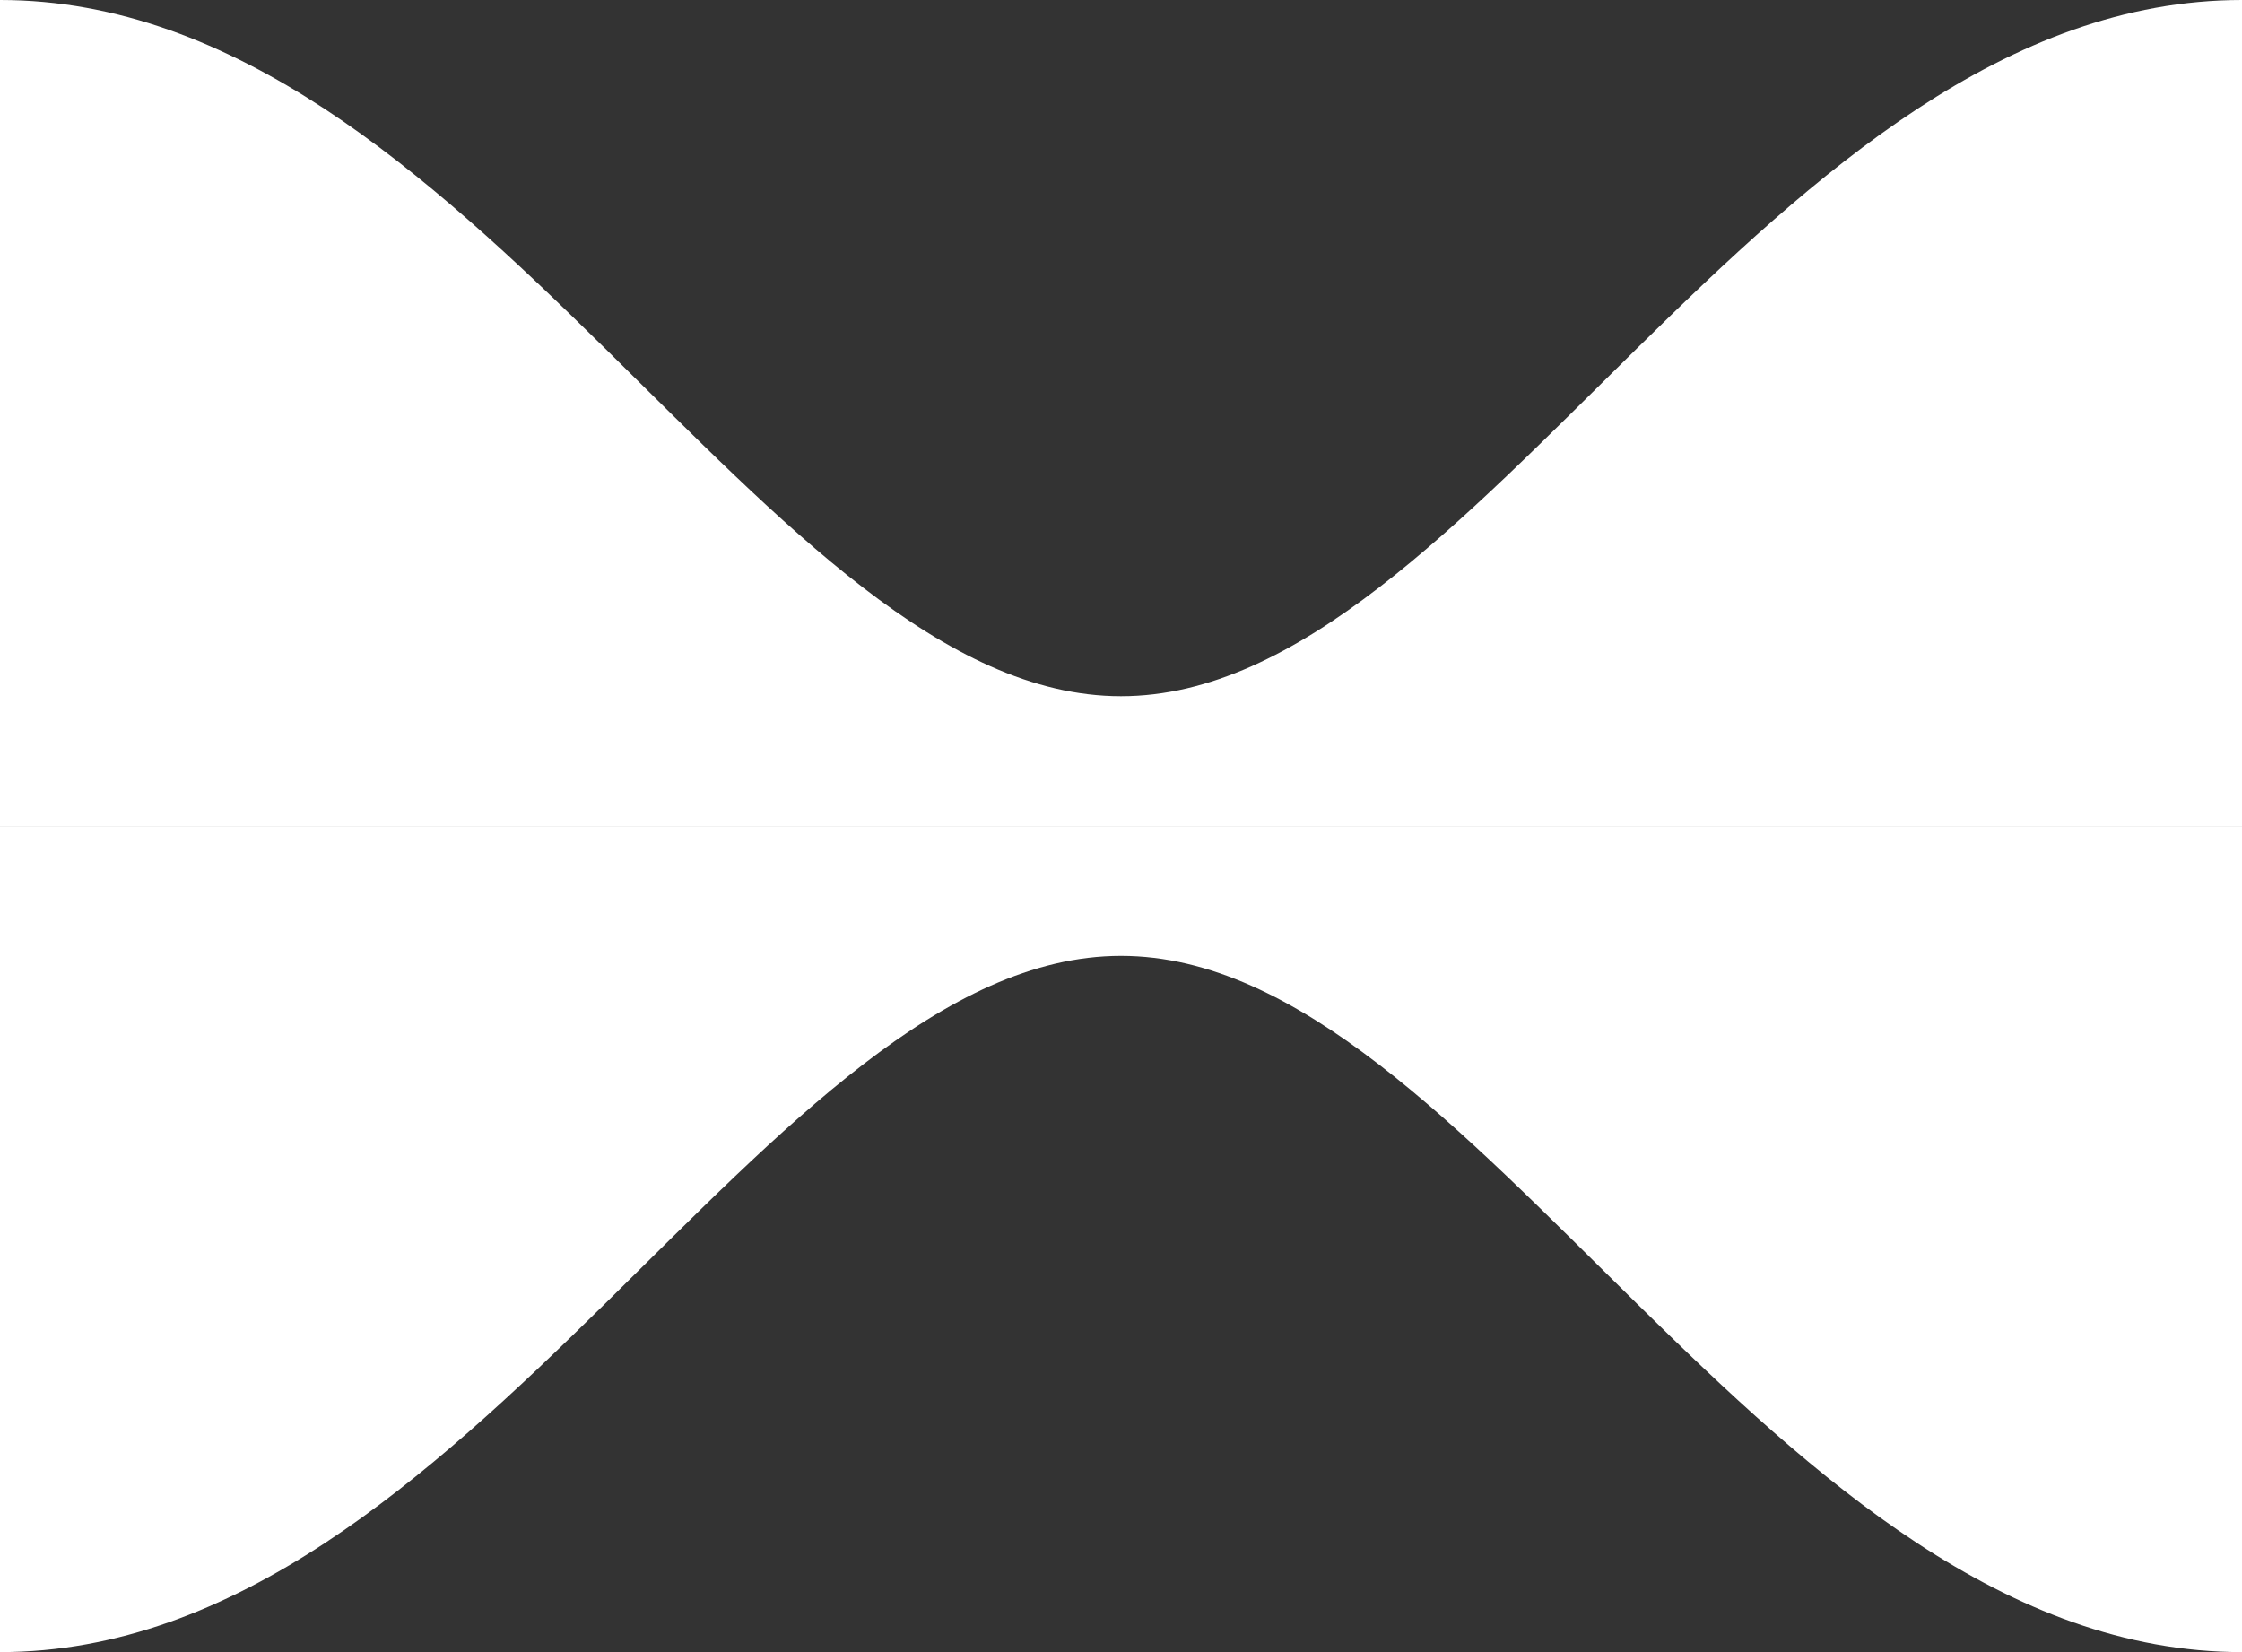 <?xml version="1.0" encoding="utf-8"?>
<!-- Generator: Adobe Illustrator 17.1.0, SVG Export Plug-In . SVG Version: 6.00 Build 0)  -->
<!DOCTYPE svg PUBLIC "-//W3C//DTD SVG 1.1//EN" "http://www.w3.org/Graphics/SVG/1.1/DTD/svg11.dtd">
<svg version="1.1" xmlns="http://www.w3.org/2000/svg" xmlns:xlink="http://www.w3.org/1999/xlink" x="0px" y="0px"
	 viewBox="0 0 19 14" width="19" height="14" enable-background="new 0 0 19 14" xml:space="preserve" preserveAspectRatio="none slice">
<rect x="0" y="0" width="19" height="14" fill="#333333" stroke="none"/>
<g id="Layer_2">
	<g>
		<path fill="#FFFFFF" d="M0,0c4,0,6.5,5.9,9.5,5.9S15,0,19,0v7H0V0z"/>
		<path fill="#FFFFFF" d="M19,14c-4,0-6.5-5.9-9.5-5.9S4,14,0,14l0-7h19V14z"/>
	</g>
</g>
</svg>
